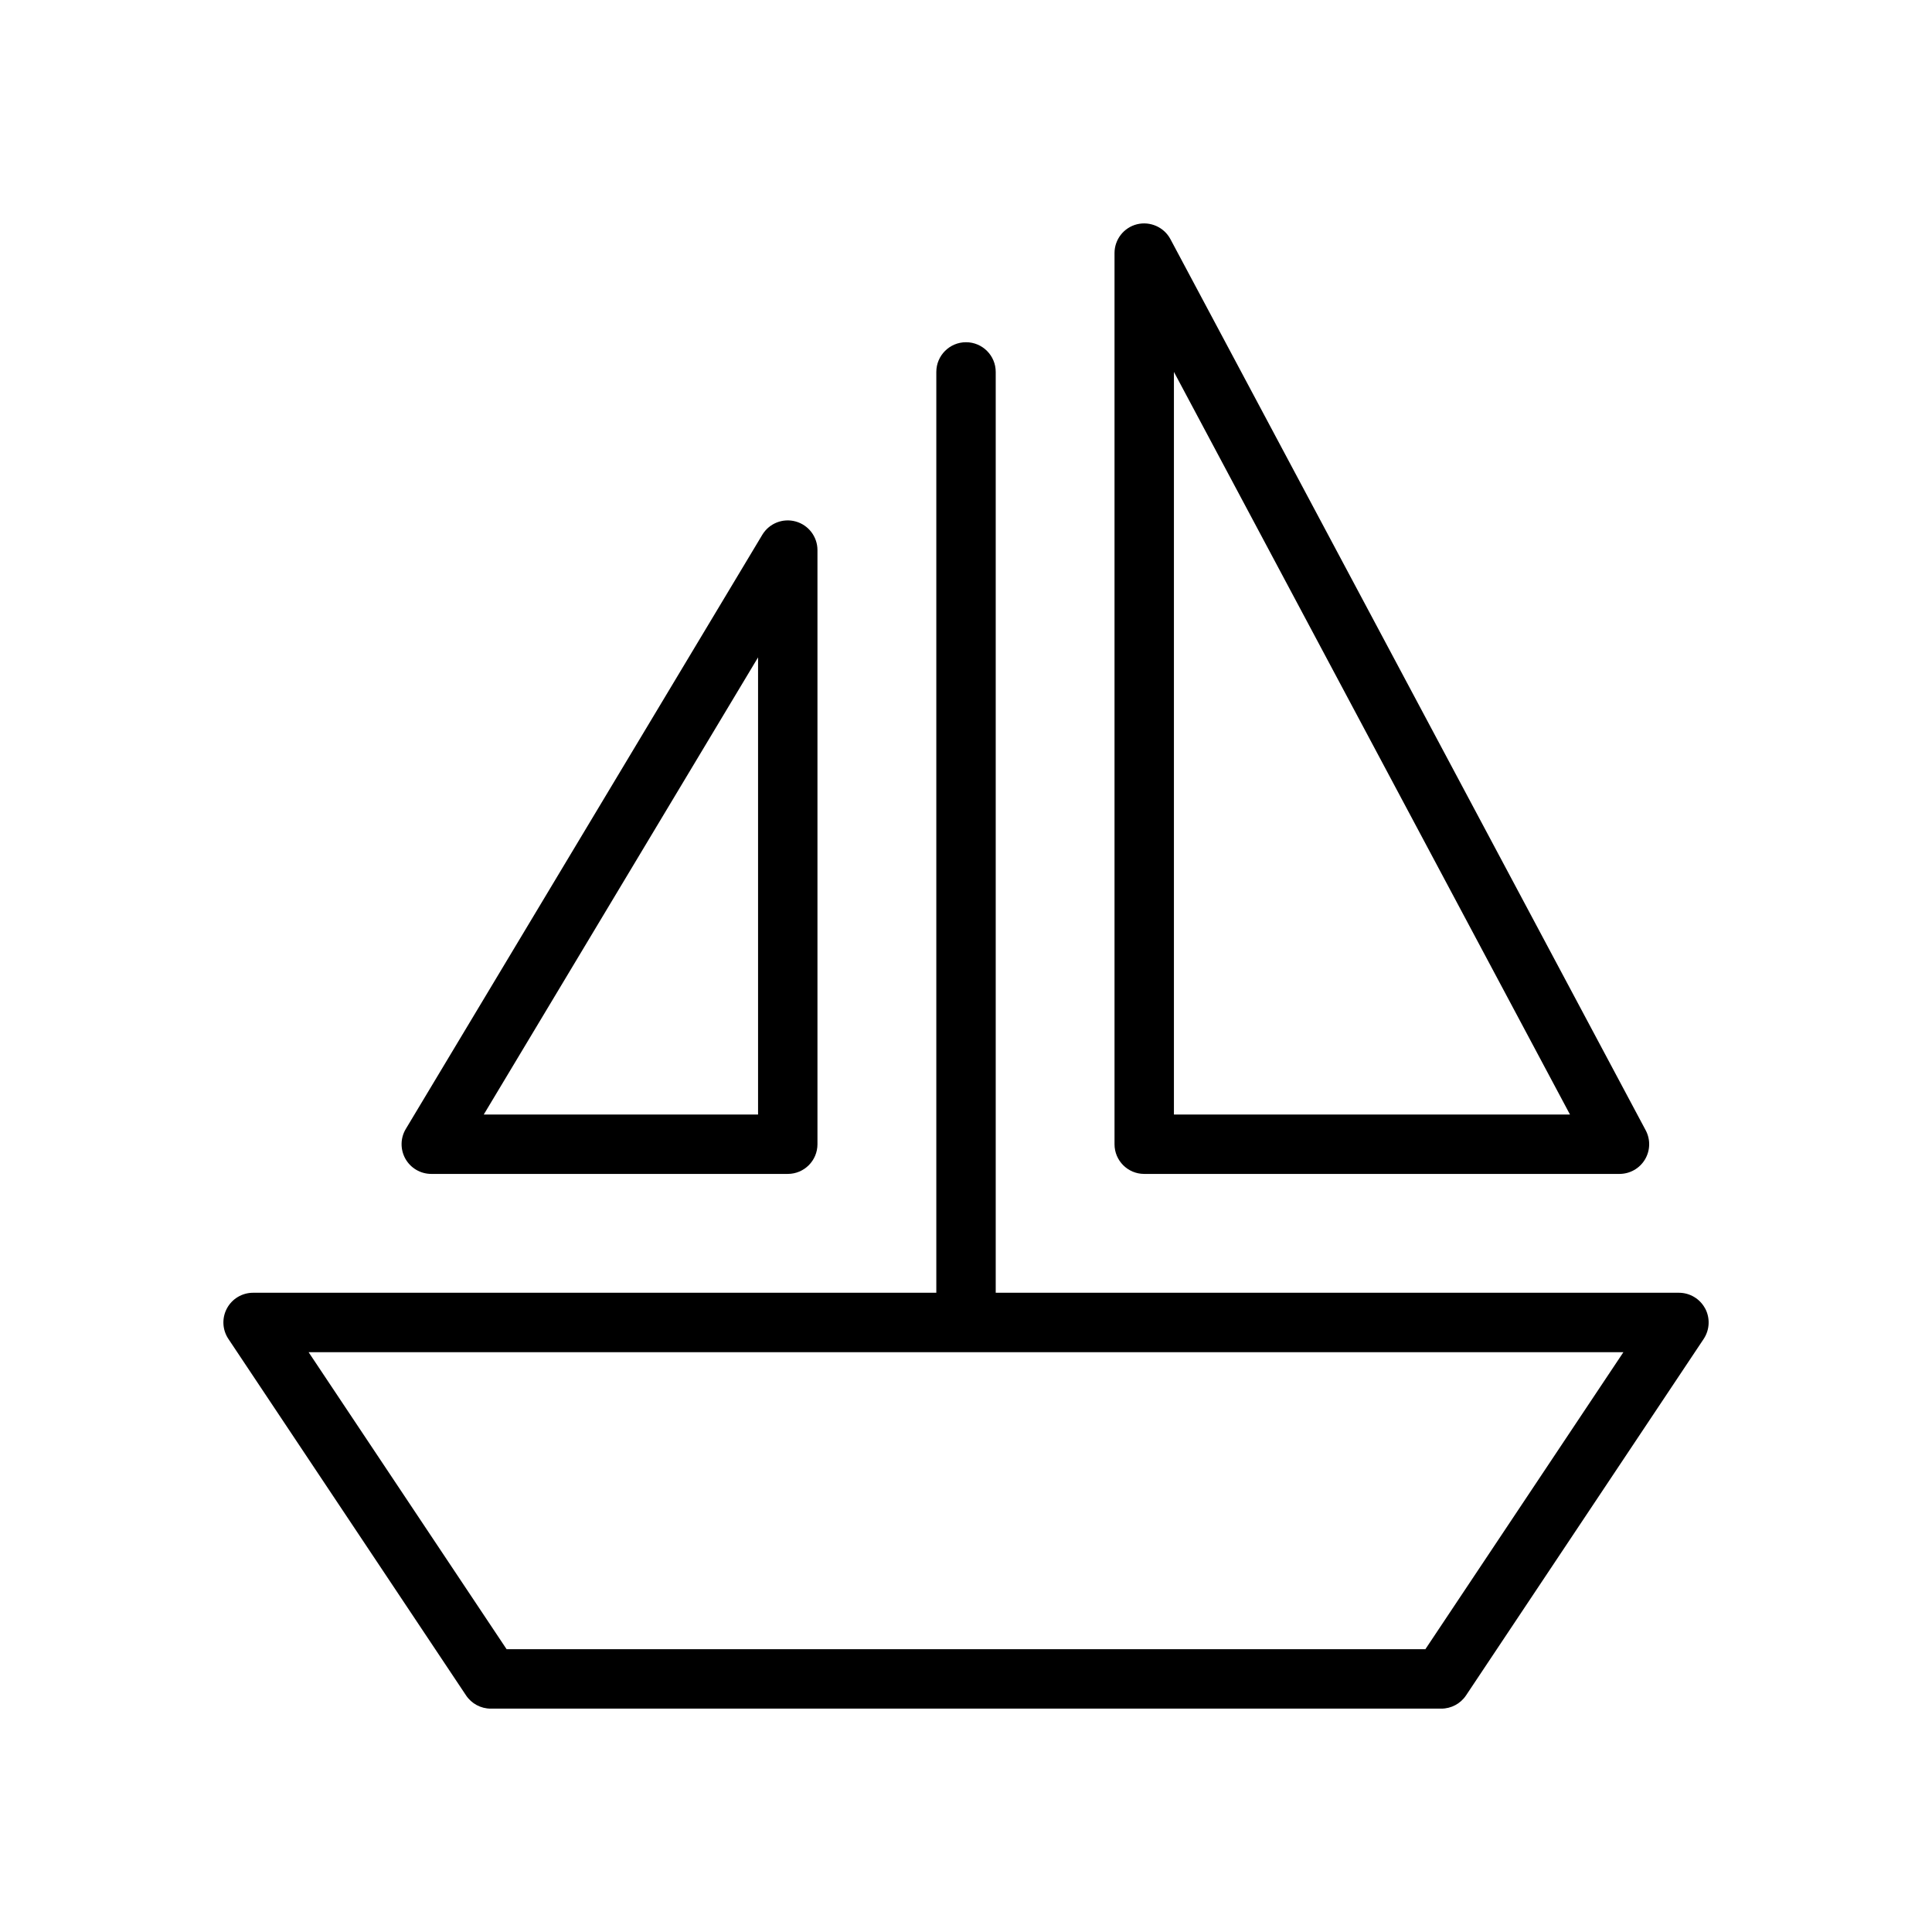 <?xml version="1.0" encoding="UTF-8"?>
<!-- Uploaded to: SVG Repo, www.svgrepo.com, Generator: SVG Repo Mixer Tools -->
<svg fill="#000000" width="800px" height="800px" version="1.1" viewBox="144 144 512 512" xmlns="http://www.w3.org/2000/svg">
 <g>
  <path d="m595.87 490.75c-1.371-2.559-4.039-4.156-6.945-4.156h-181.05v-244.03c0-4.344-3.527-7.871-7.871-7.871s-7.871 3.527-7.871 7.871v244.03h-181.06c-2.906 0-5.574 1.598-6.941 4.156-1.371 2.559-1.219 5.668 0.395 8.078l62.977 94.465c1.461 2.195 3.918 3.512 6.547 3.512h251.91c2.629 0 5.086-1.316 6.551-3.504l62.977-94.465c1.602-2.418 1.758-5.519 0.391-8.086zm-74.133 90.309h-243.48l-52.477-78.719h348.44z"/>
  <path d="m447.23 455.1h125.95c2.769 0 5.328-1.457 6.746-3.816 1.426-2.379 1.496-5.32 0.195-7.754l-125.95-236.16c-1.699-3.18-5.367-4.793-8.855-3.938-3.5 0.875-5.957 4.023-5.957 7.637v236.16c0 4.352 3.519 7.871 7.871 7.871zm7.871-212.54 104.96 196.8h-104.96z"/>
  <path d="m258.3 455.1h94.465c4.344 0 7.871-3.519 7.871-7.871v-157.44c0-3.543-2.363-6.644-5.769-7.59-3.418-0.945-7.031 0.496-8.855 3.535l-94.465 157.44c-1.465 2.434-1.496 5.457-0.102 7.934 1.402 2.473 4.023 3.992 6.856 3.992zm86.594-136.89v121.15h-72.691z"/>
 </g>
</svg>